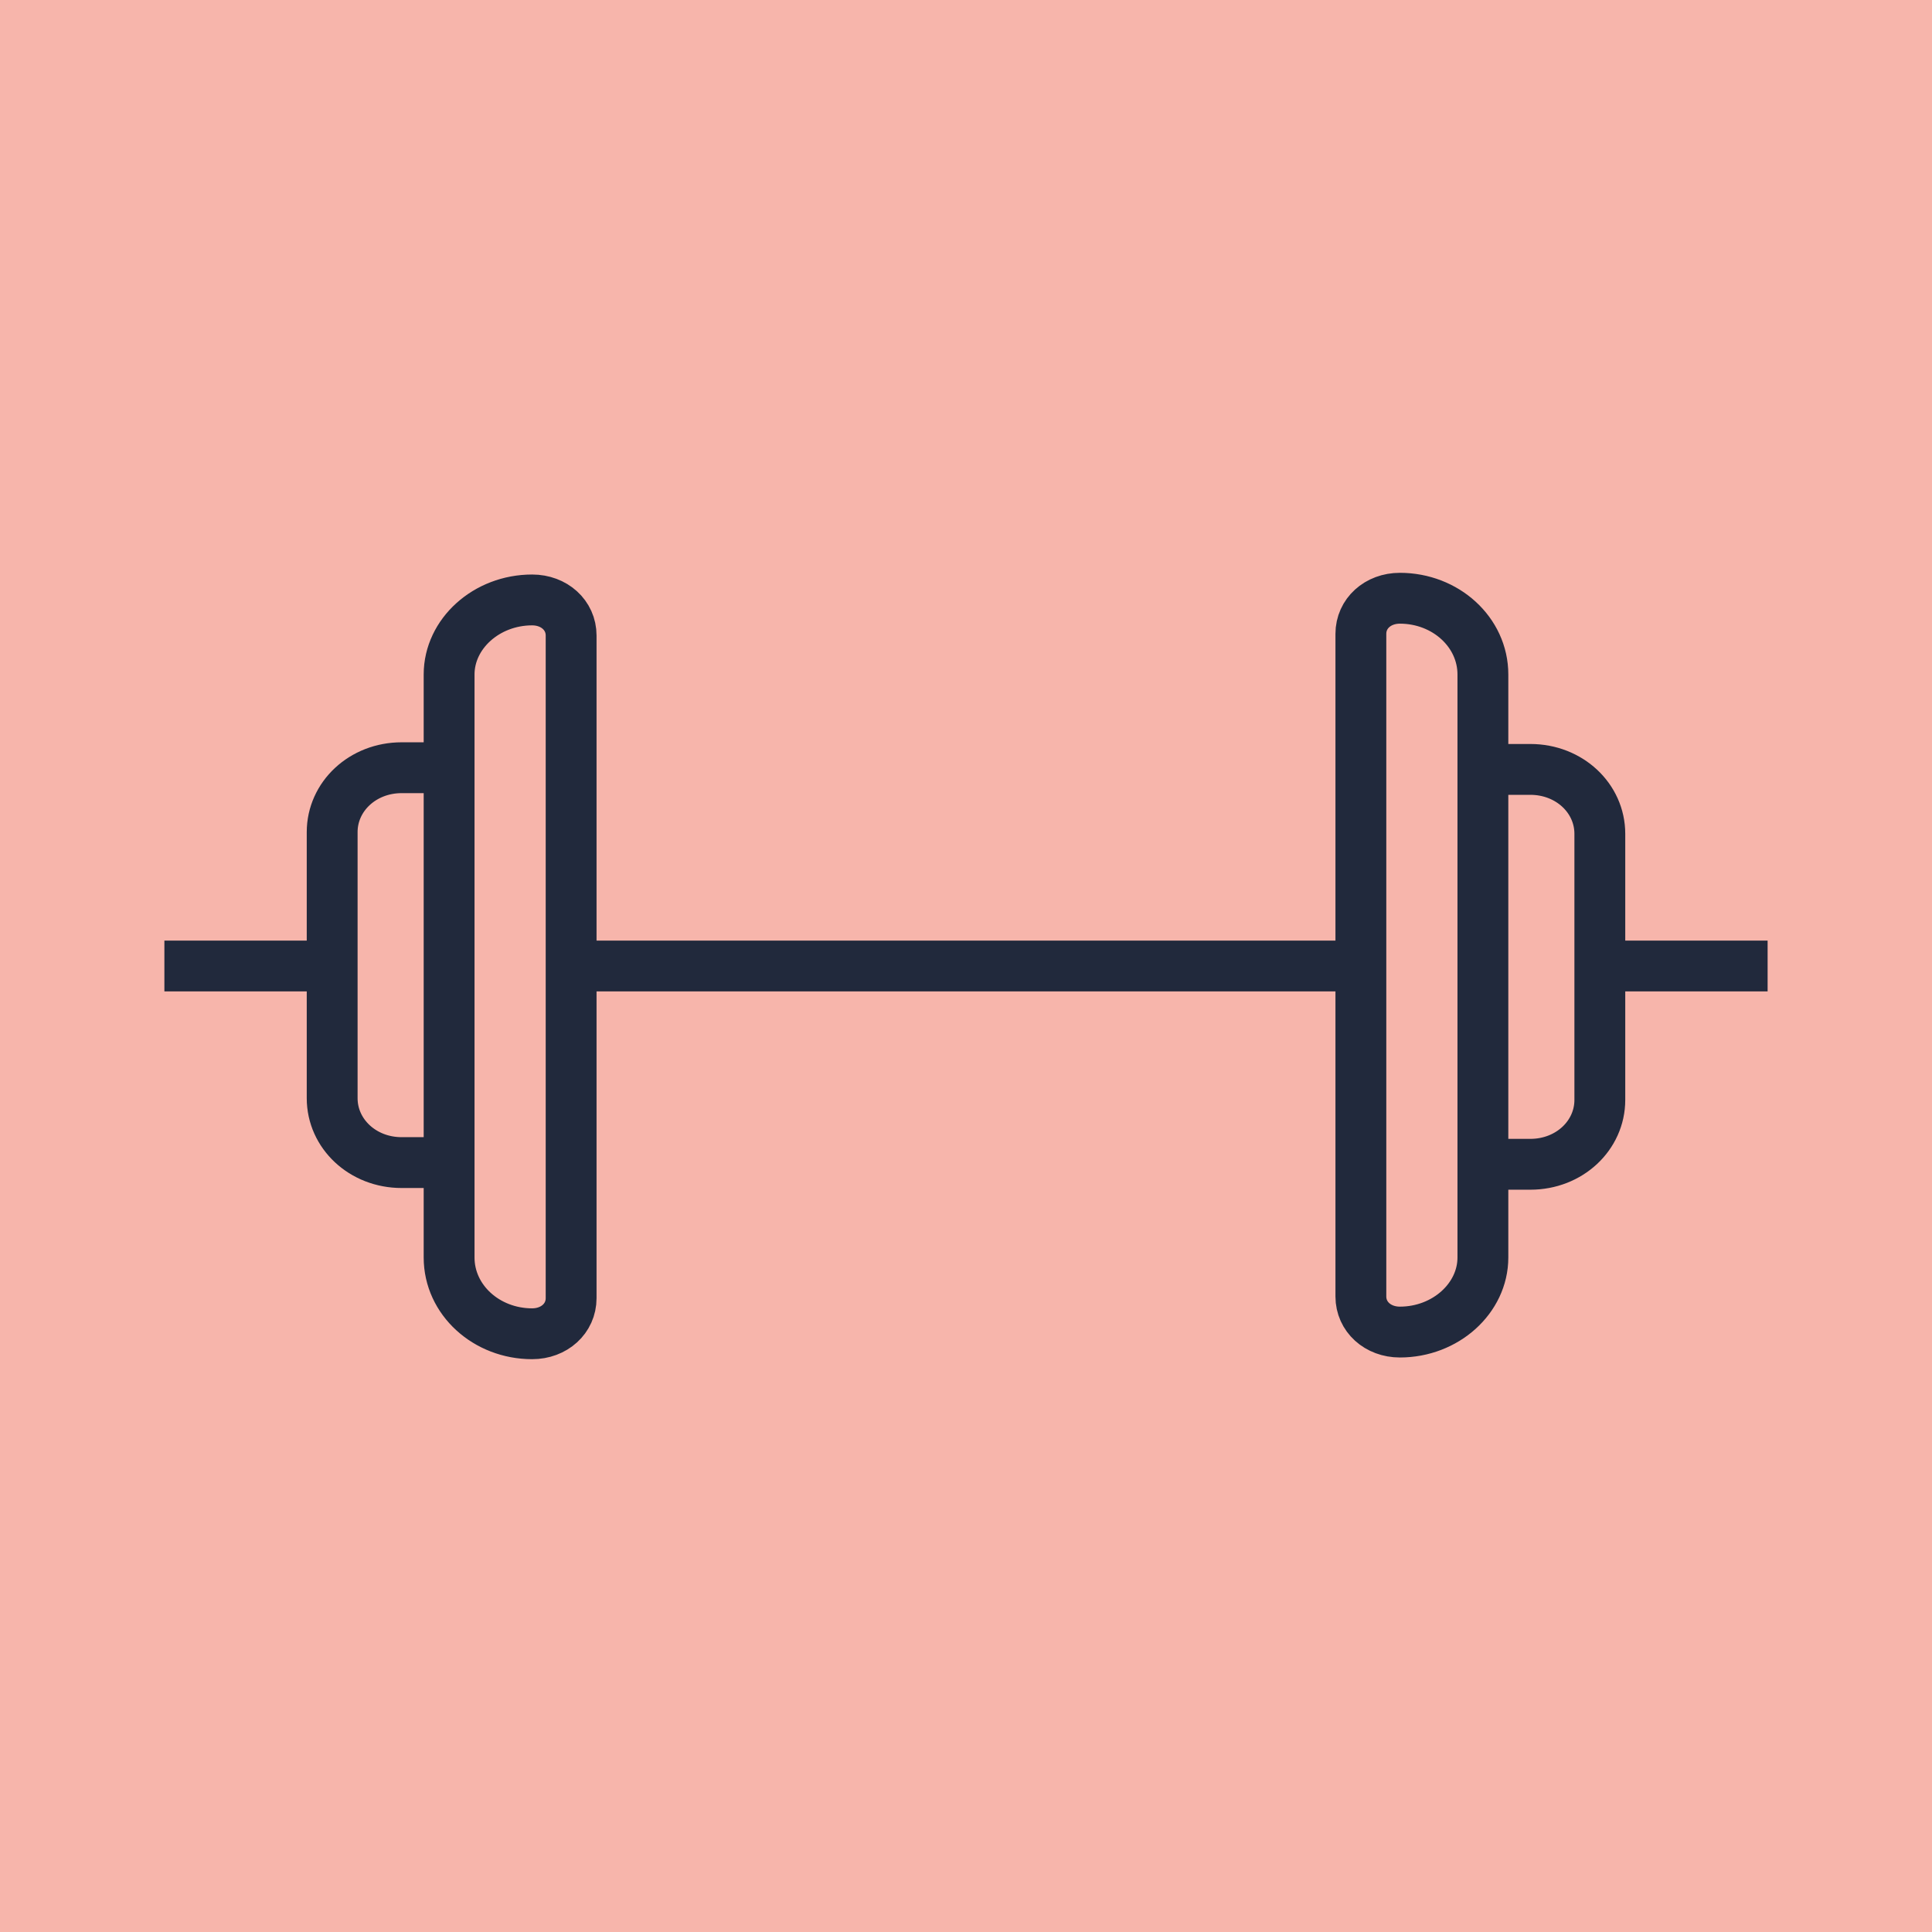 <svg width="114" height="114" viewBox="0 0 114 114" fill="none" xmlns="http://www.w3.org/2000/svg">
<g clip-path="url(#clip0_1_1129)">
<path d="M114 0H0V114H114V0Z" fill="#F7B5AB"/>
<path d="M33.7 57H80.4M19.7 57H9.7M26.5 68.6H23.7C21.4 68.6 19.6 66.9 19.6 64.8V49.1C19.6 47 21.4 45.3 23.7 45.3H26.5M94.3 57H104.3M87.5 45.4H90.3C92.6 45.4 94.4 47.1 94.4 49.2V64.9C94.4 67 92.6 68.7 90.3 68.7H87.5M26.5 39.8V74.2C26.5 76.7 28.7 78.7 31.4 78.7C32.7 78.7 33.7 77.8 33.7 76.6V37.5C33.7 36.3 32.7 35.4 31.4 35.4C28.7 35.4 26.5 37.4 26.5 39.8ZM87.5 74.2V39.8C87.5 37.3 85.3 35.3 82.6 35.3C81.3 35.3 80.3 36.2 80.3 37.4V76.5C80.3 77.7 81.3 78.6 82.6 78.6C85.3 78.6 87.5 76.6 87.5 74.2Z" stroke="#21293C" stroke-width="3" stroke-miterlimit="10"/>
</g>
<defs>
<clipPath id="clip0_1_1129">
<rect width="114" height="114" fill="white"/>
</clipPath>
</defs>
</svg>
